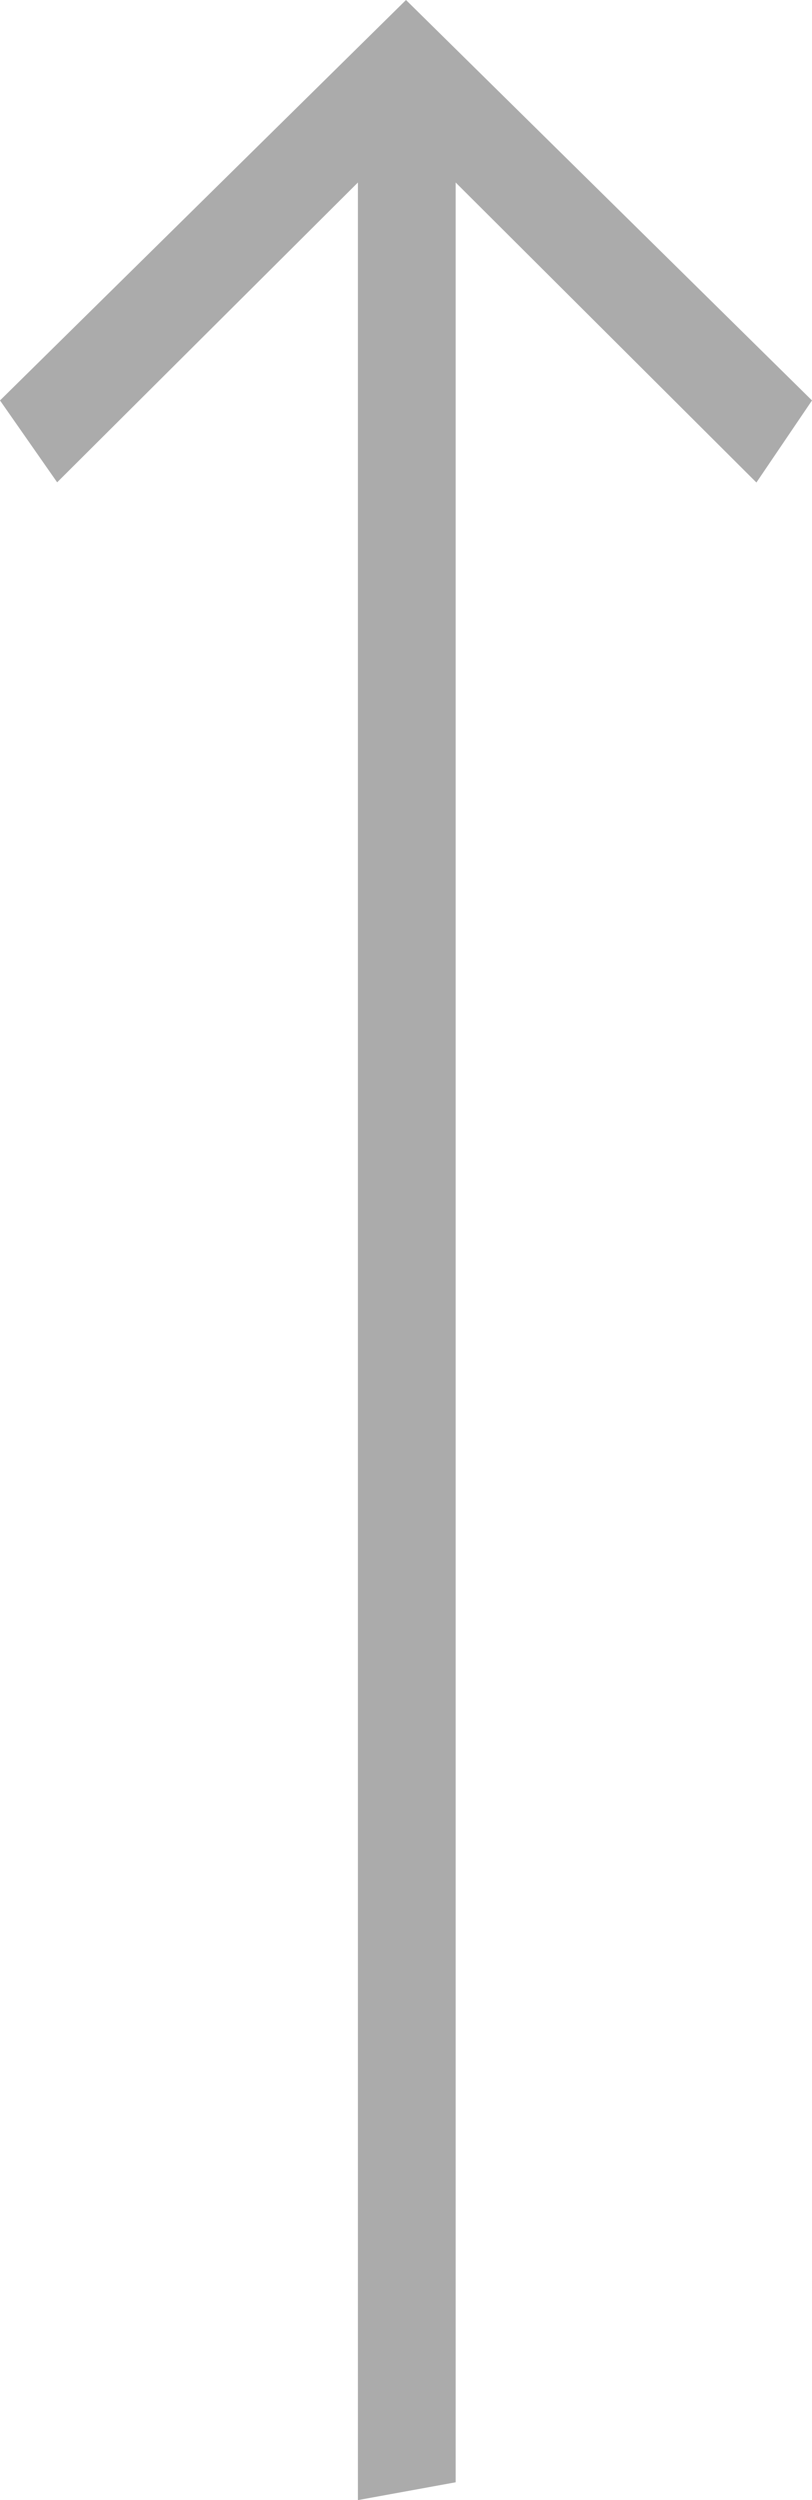<svg xmlns="http://www.w3.org/2000/svg" viewBox="0 0 13 40"><defs><style>.a{fill:#ababab;}</style></defs><g transform="translate(-1087 -2738.007)"><path class="a" d="M6.52-5.4,5.605-6.71.79-1.913v-37.08l-1.565.285V-1.913l-4.815-4.8L-6.48-5.4.02,1.007Z" transform="translate(1093.52 2739.014) rotate(180)"/></g></svg>